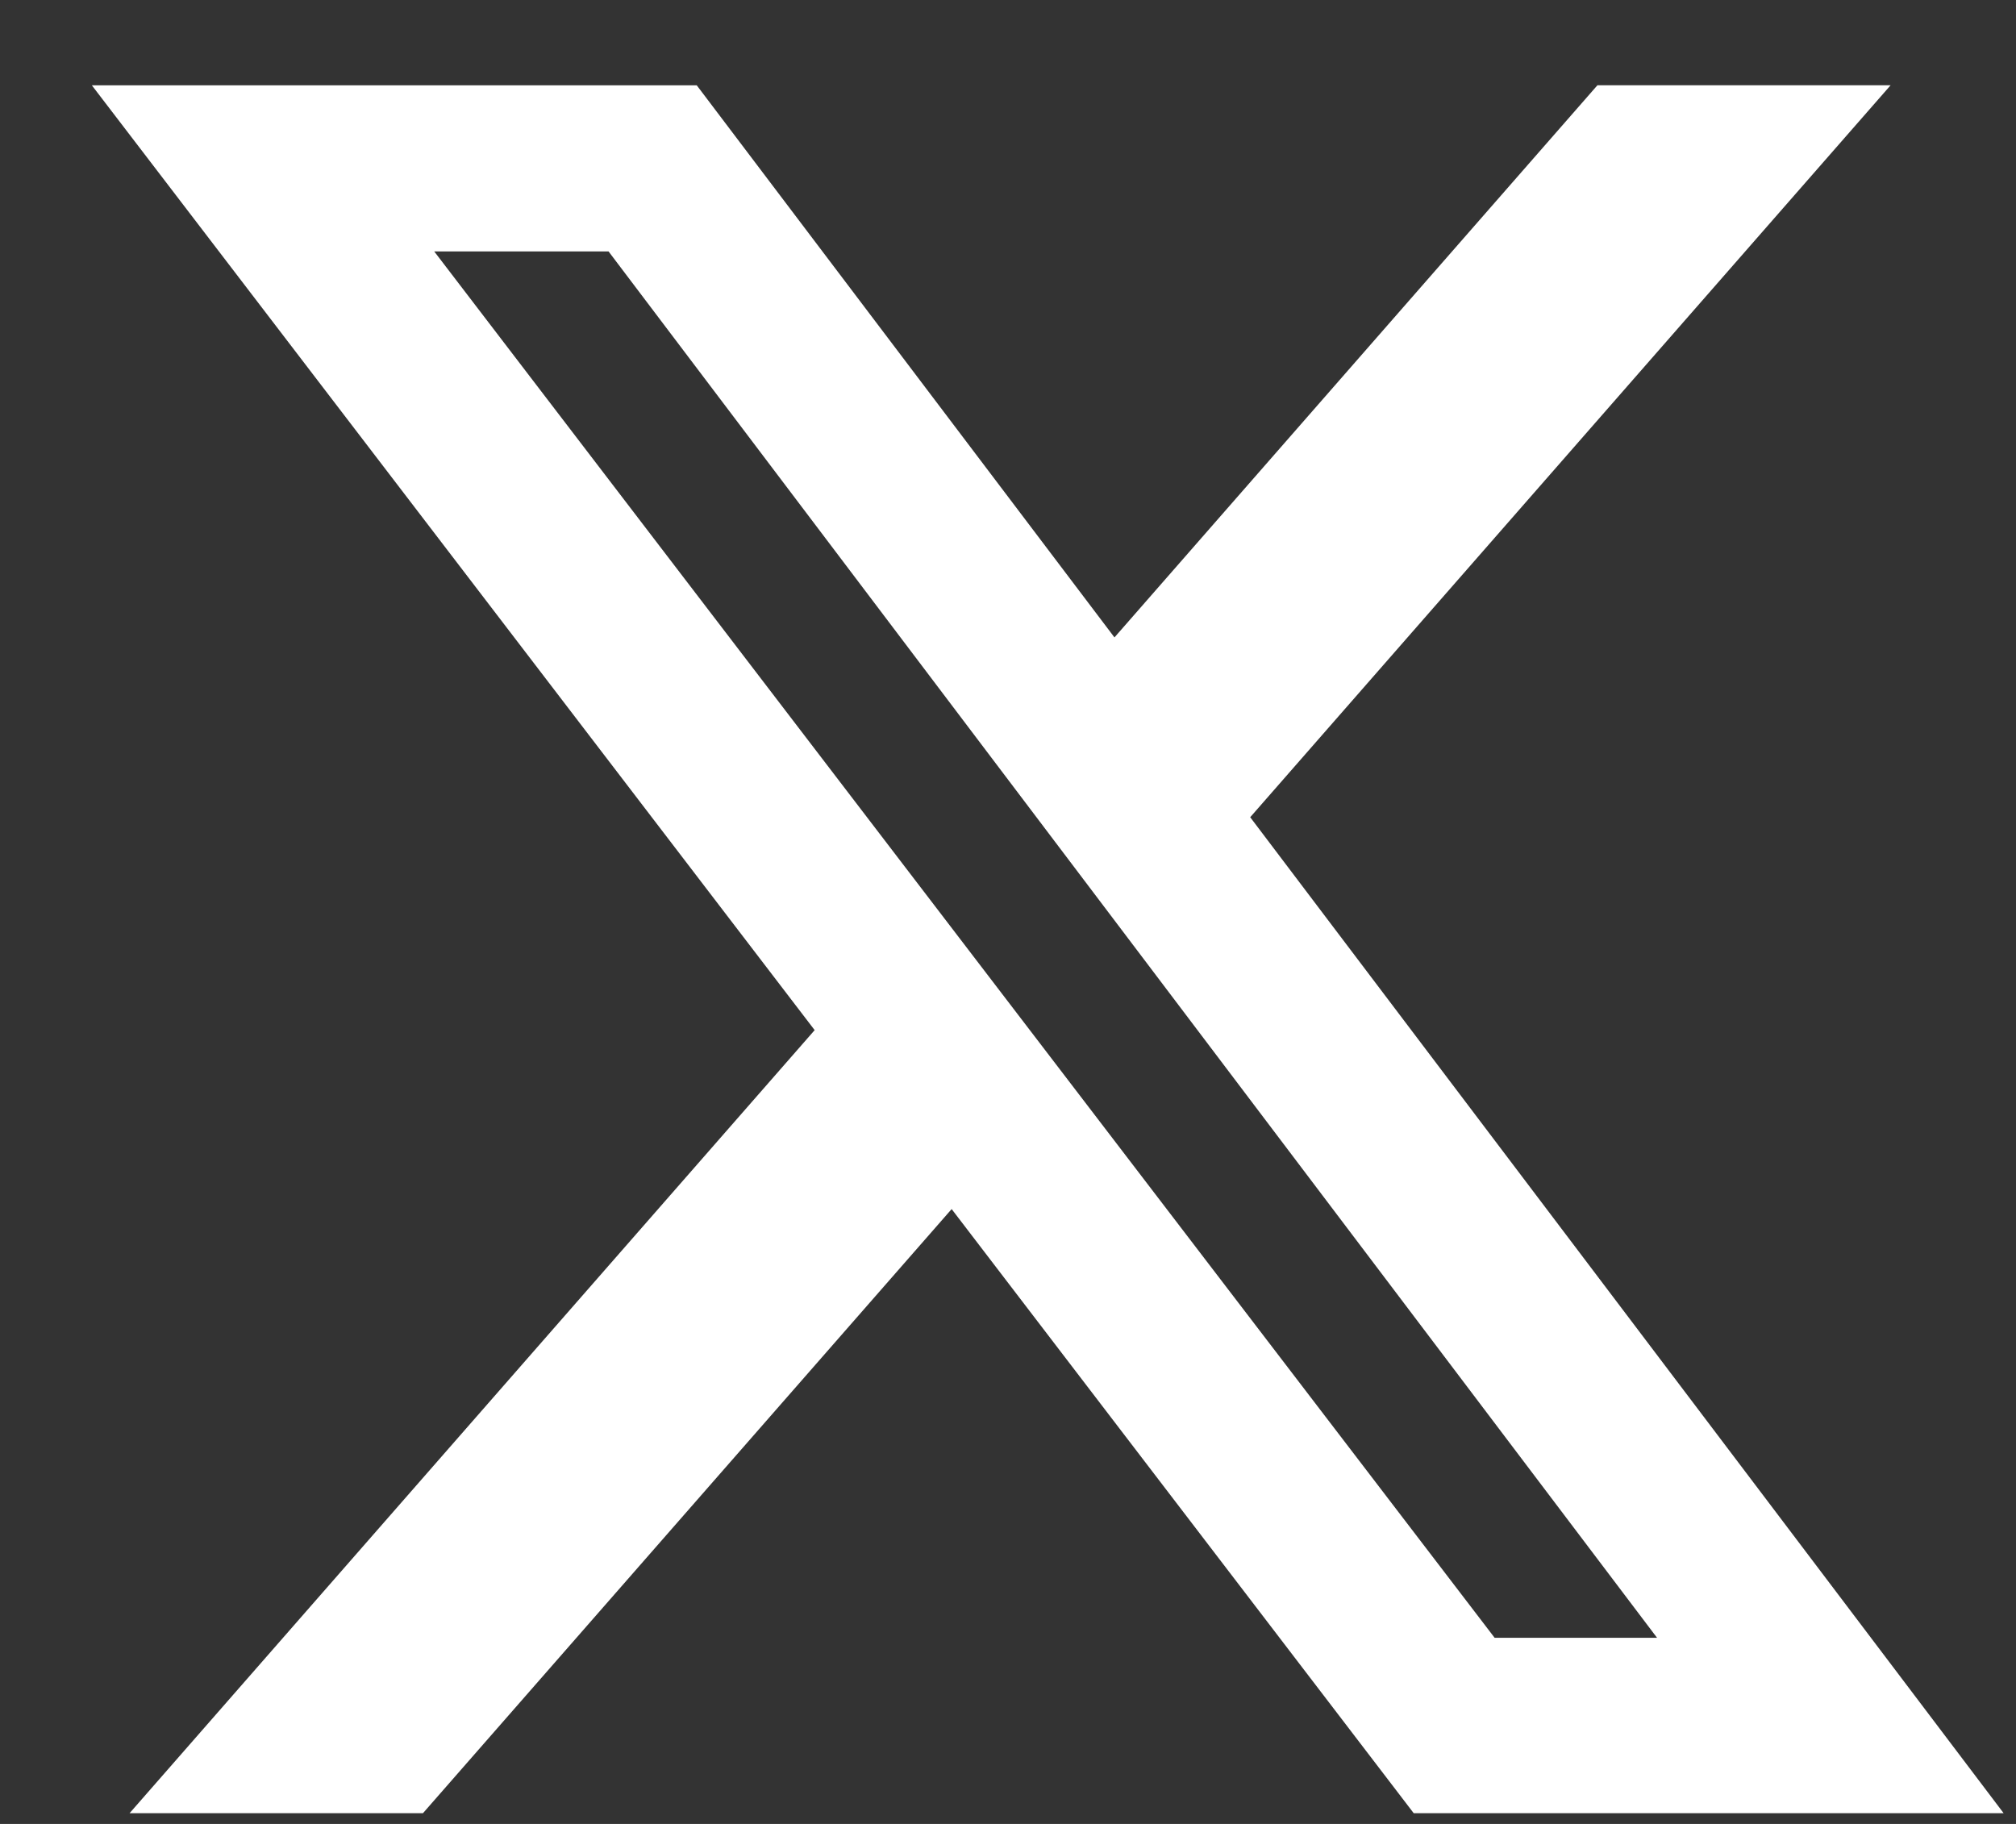 <svg width="21" height="19" viewBox="0 0 21 19" fill="none" xmlns="http://www.w3.org/2000/svg">
<rect x="0" y="0" width="21" height="19" fill="#333333" stroke="none"/>
<path d="M16.64 0.888H19.694L13.023 8.513L20.871 18.888H14.726L9.913 12.595L4.406 18.888H1.35L8.486 10.731L0.957 0.889H7.258L11.609 6.64L16.64 0.888ZM15.569 17.061H17.261L6.339 2.619H4.523L15.569 17.061Z" fill="white"/>
</svg>
